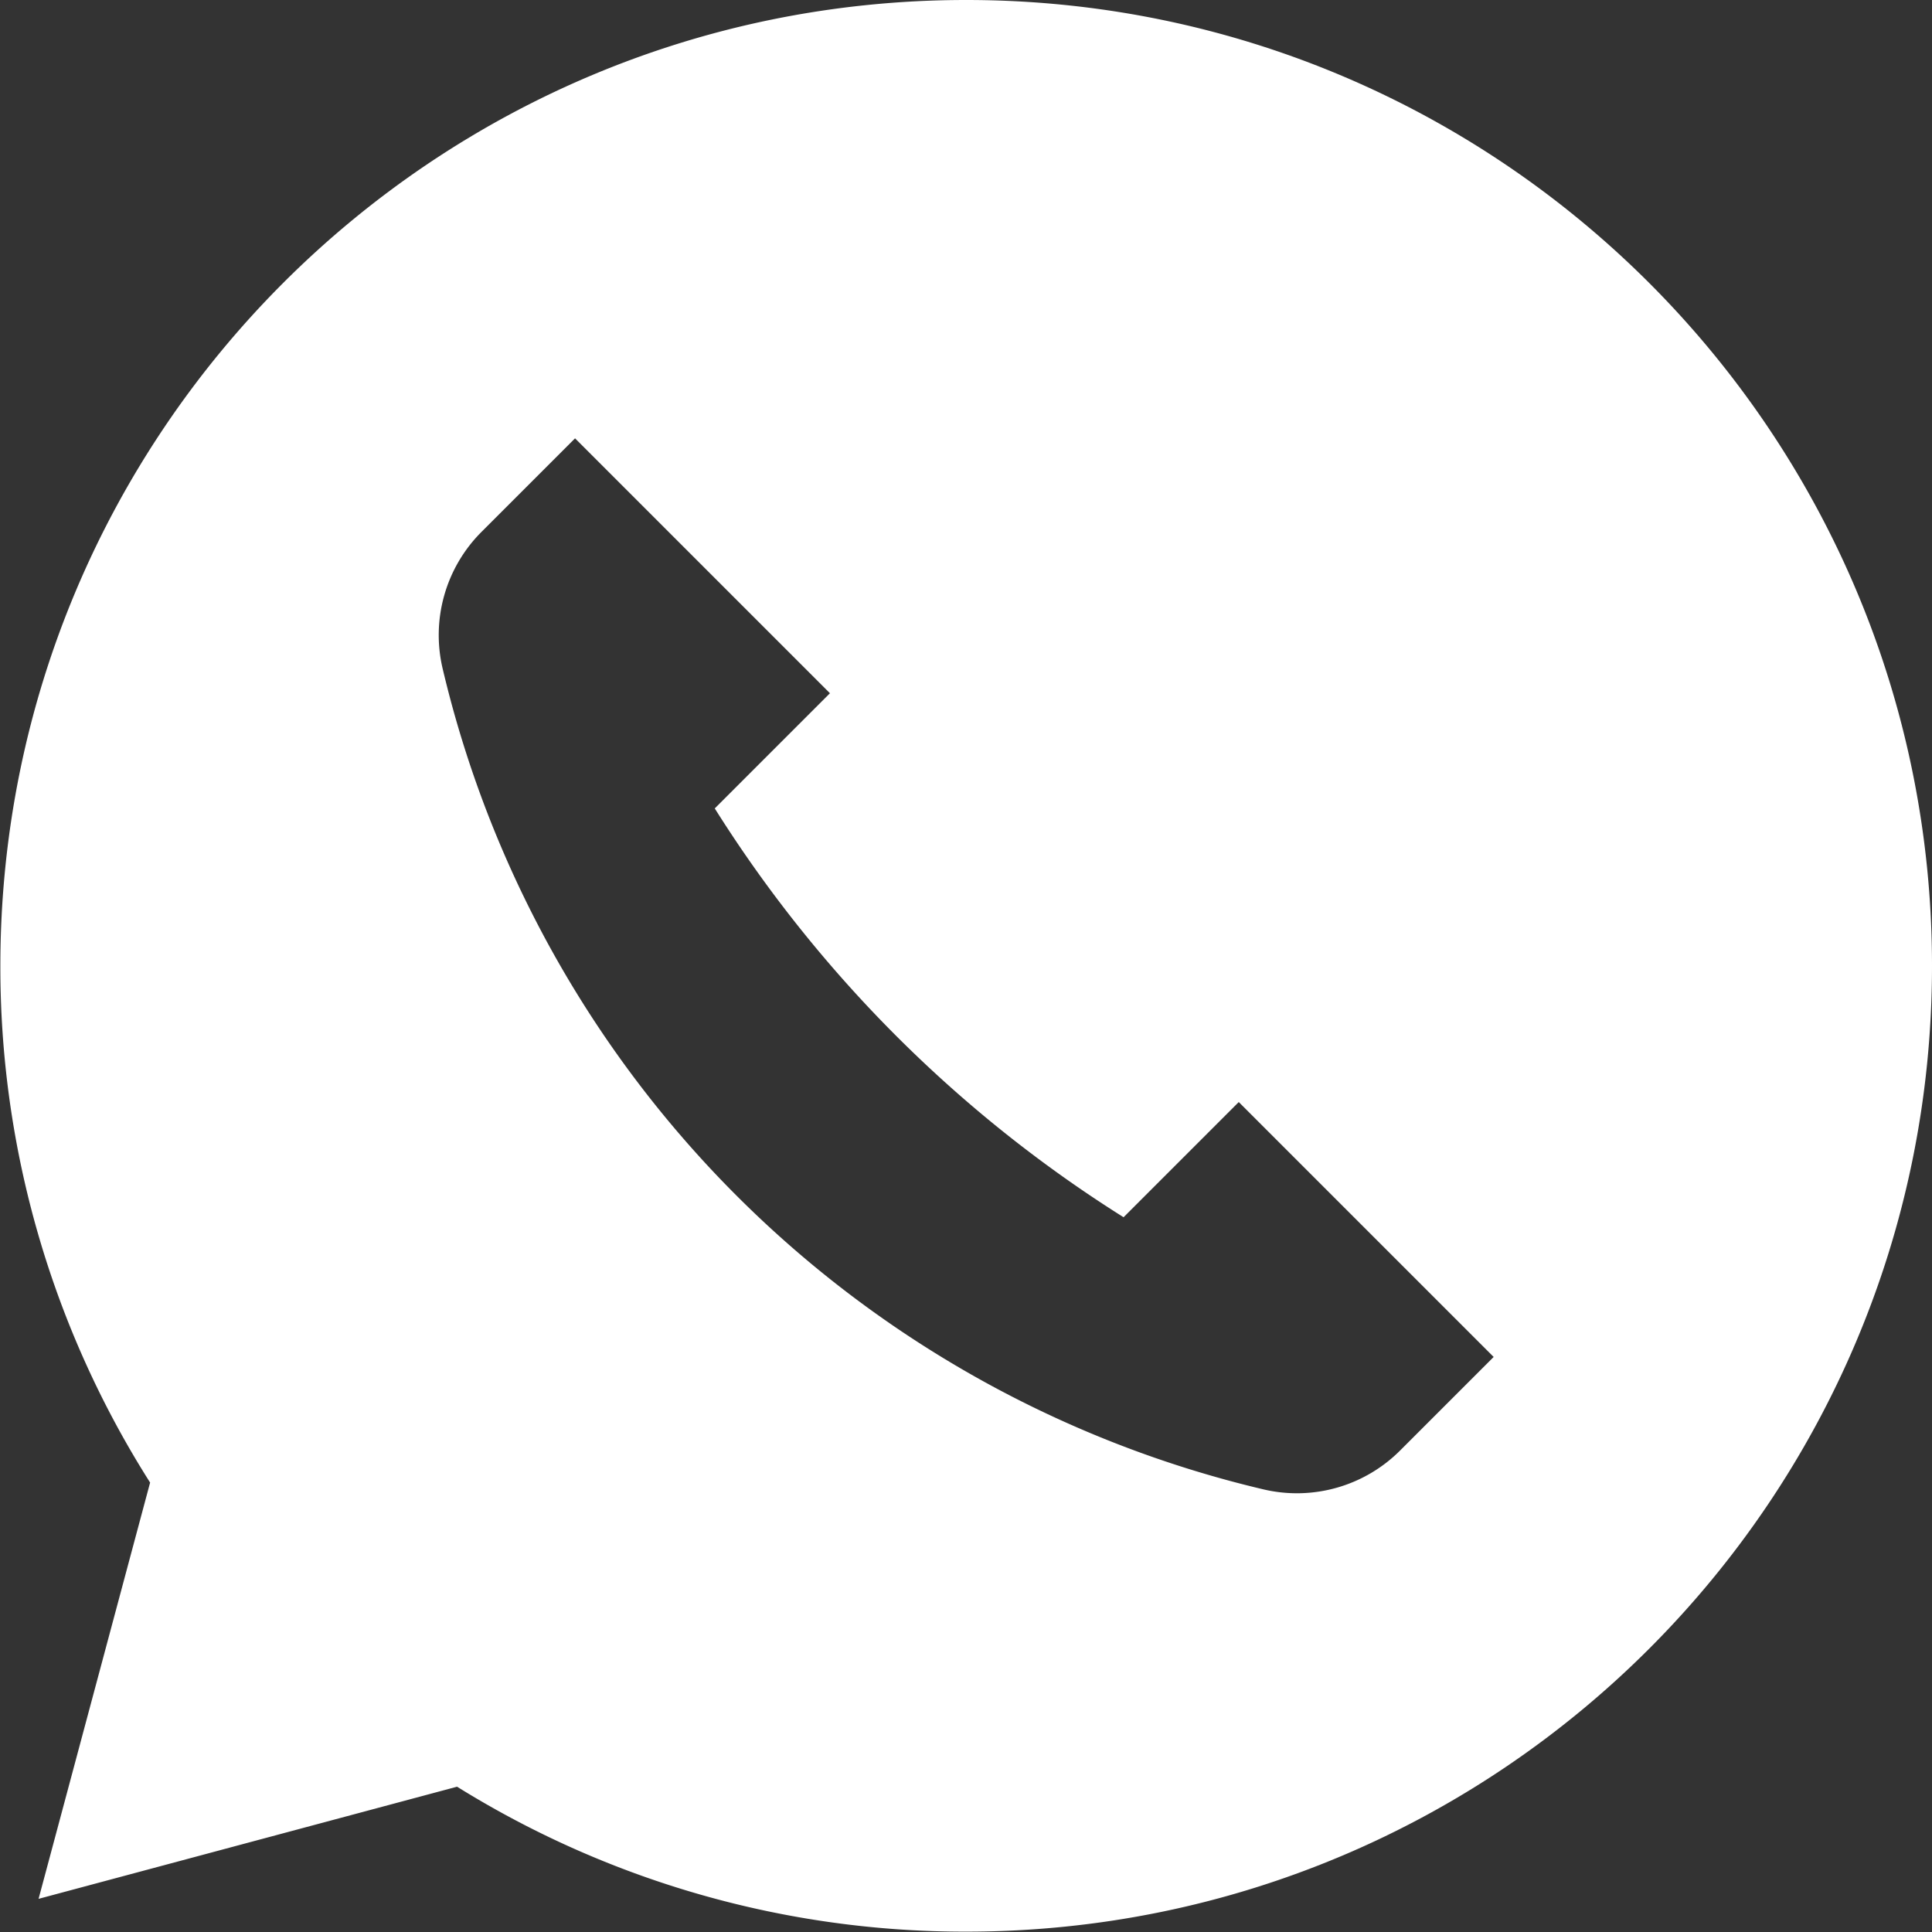 <?xml version="1.0" encoding="UTF-8" standalone="no"?><svg xmlns="http://www.w3.org/2000/svg" xmlns:xlink="http://www.w3.org/1999/xlink" data-name="Layer 2" fill="#ffffff" height="1062.4" preserveAspectRatio="xMidYMid meet" version="1" viewBox="468.7 468.9 1062.4 1062.4" width="1062.4" zoomAndPan="magnify"><rect x="468.7" y="468.9" width="1062.4" height="1062.4" fill="#333333" stroke="none"/><g id="change1_1"><path d="M1000,468.9c-293.319,0-531.1,237.782-531.1,531.1a528.6,528.6,0,0,0,82.345,284.163l-61.333,228.9L720.036,1451.4A528.609,528.609,0,0,0,1000,1531.1c293.319,0,531.1-237.782,531.1-531.1S1293.319,468.9,1000,468.9Zm238.7,797.542a80.24,80.24,0,0,1-74.949,21.528A607.1,607.1,0,0,1,712.031,836.247,80.24,80.24,0,0,1,733.558,761.3l51.358-51.358L925.085,850.109,861.744,913.45a714.987,714.987,0,0,0,224.806,224.806l63.342-63.342,140.169,140.169Z"/></g></svg>